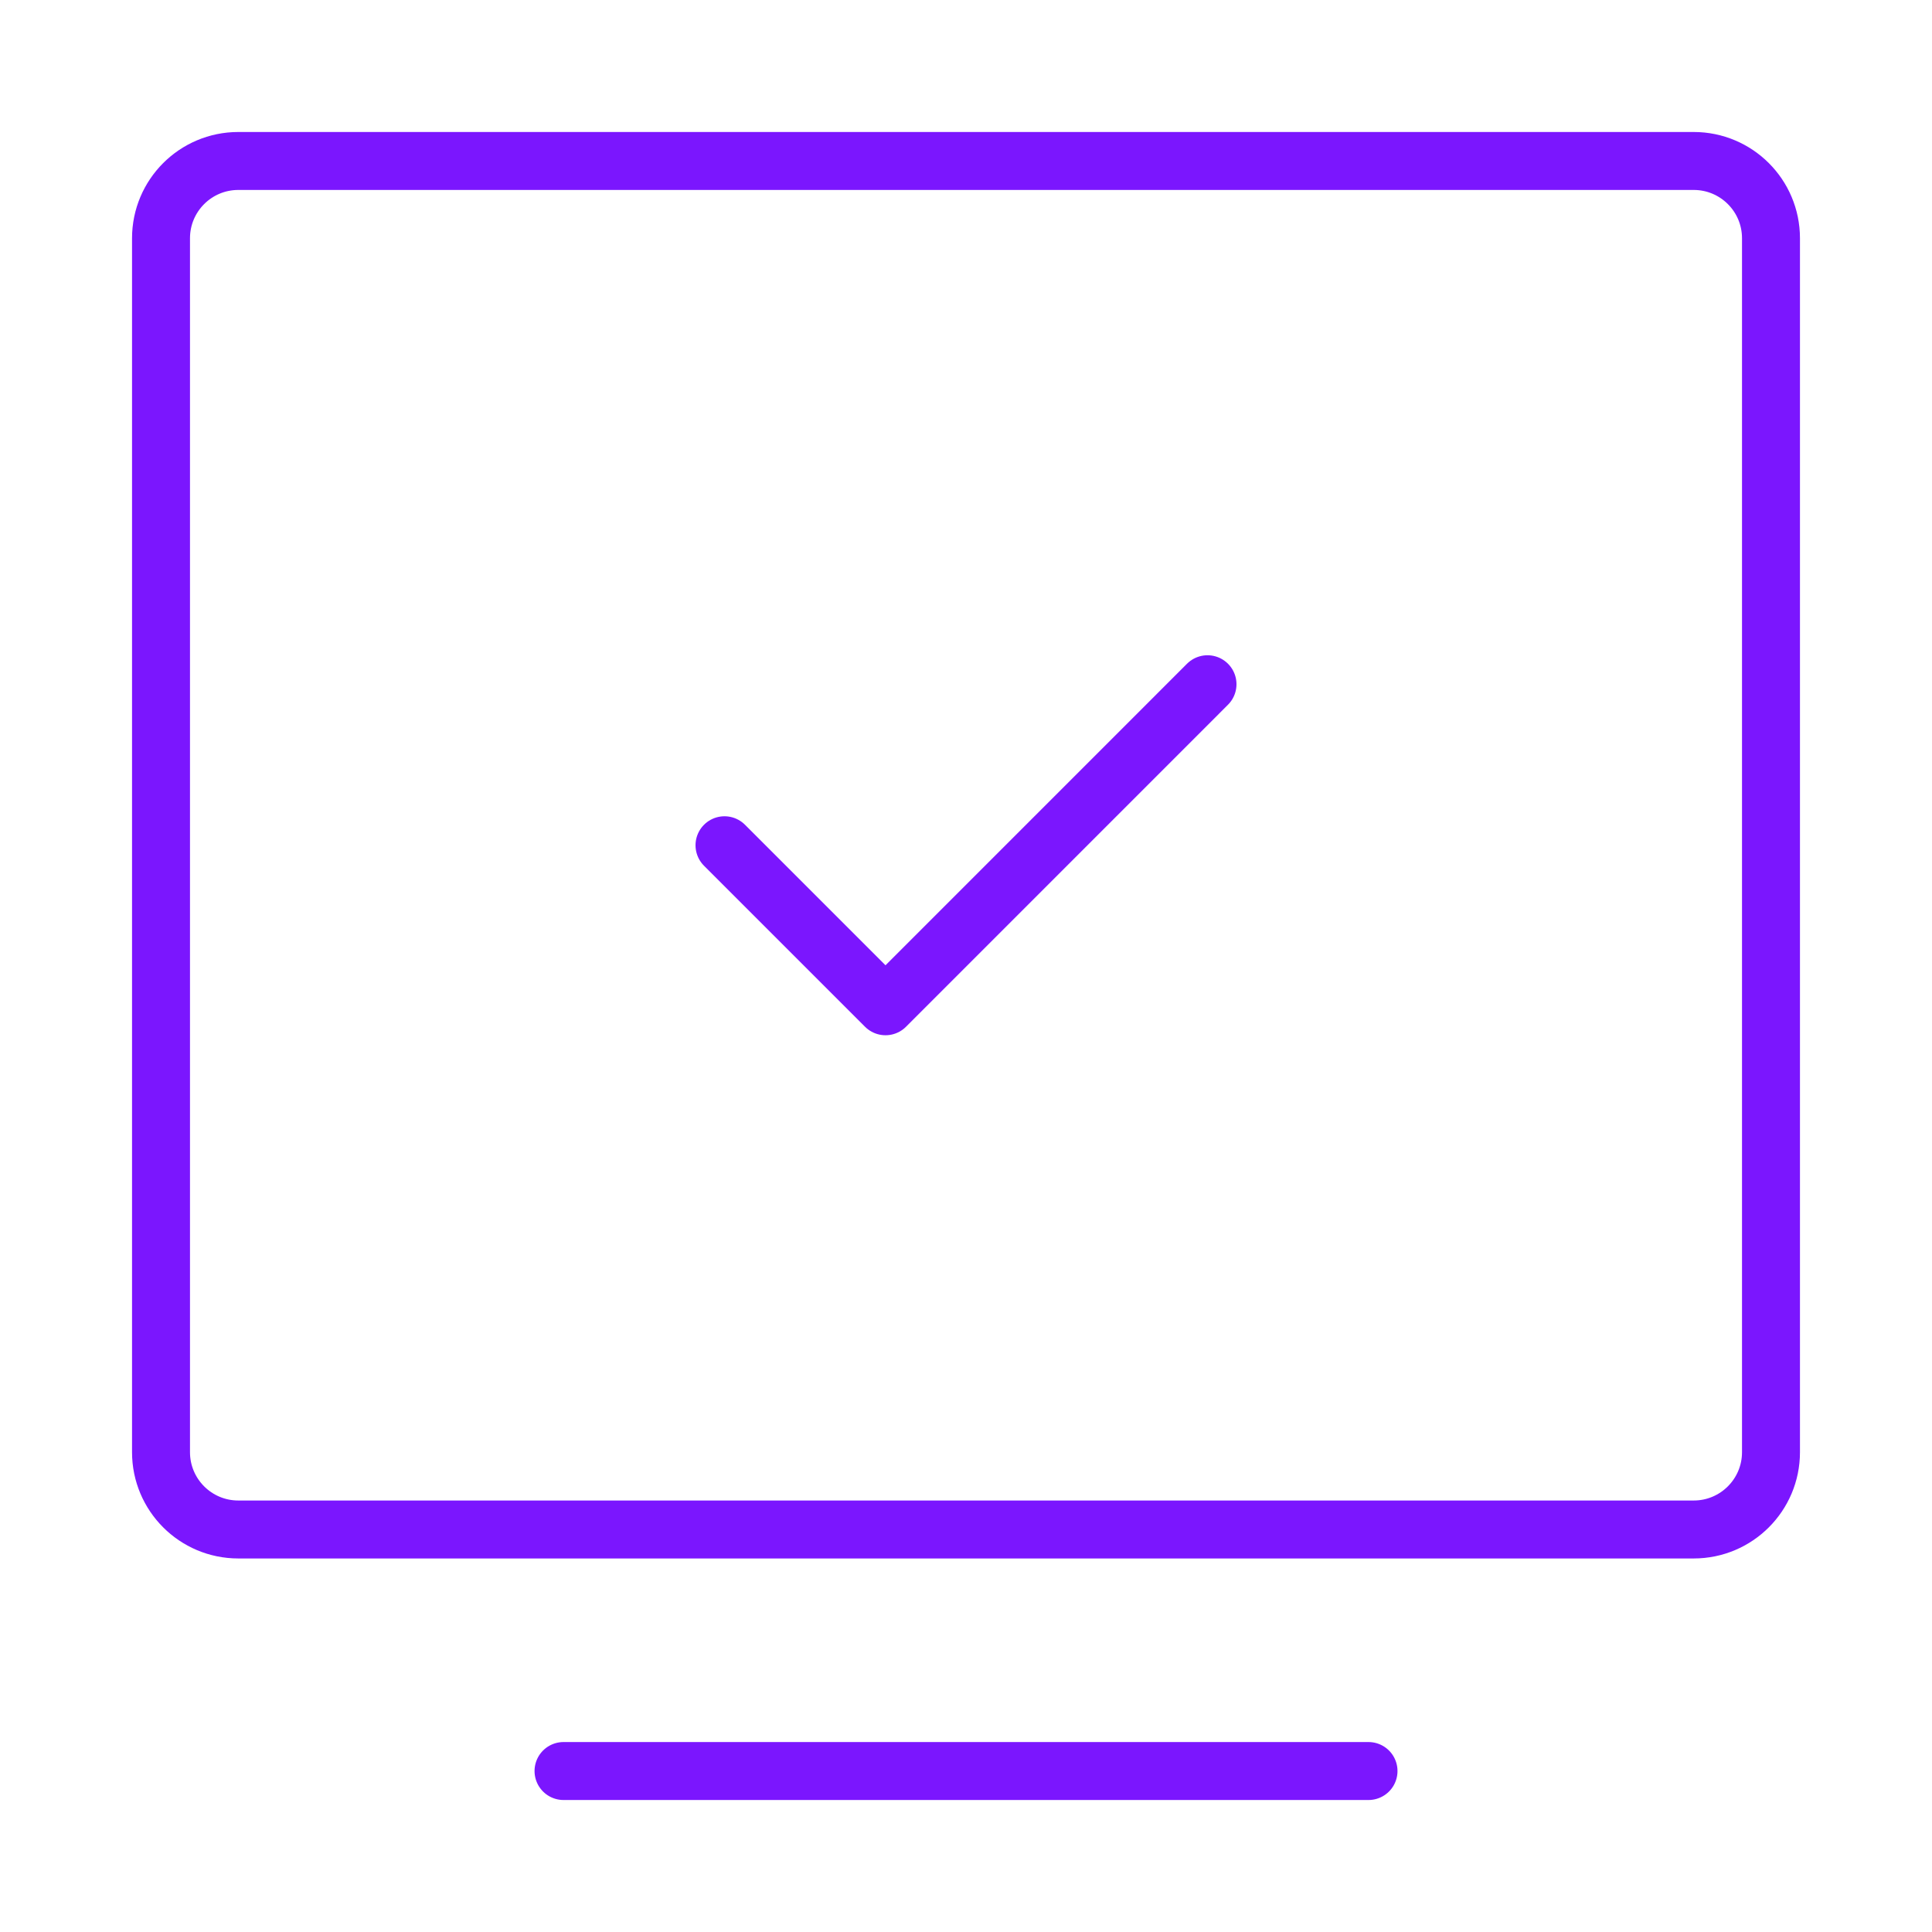 <svg width="50" height="50" viewBox="0 0 50 50" fill="none" xmlns="http://www.w3.org/2000/svg">
<path d="M14.584 45.834L35.417 45.834" stroke="#7B16FE" stroke-width="1.5" stroke-linecap="round" stroke-linejoin="round"/>
<path d="M4.167 37.583V6.166C4.167 5.061 5.062 4.166 6.167 4.166H43.833C44.938 4.166 45.833 5.061 45.833 6.166V37.583C45.833 38.687 44.938 39.583 43.833 39.583H6.167C5.062 39.583 4.167 38.687 4.167 37.583Z" stroke="#7B16FE" stroke-width="1.5"/>
<path d="M18.75 21.875L22.917 26.042L31.25 17.708" stroke="#7B16FE" stroke-width="1.5" stroke-linecap="round" stroke-linejoin="round"/>
</svg>
